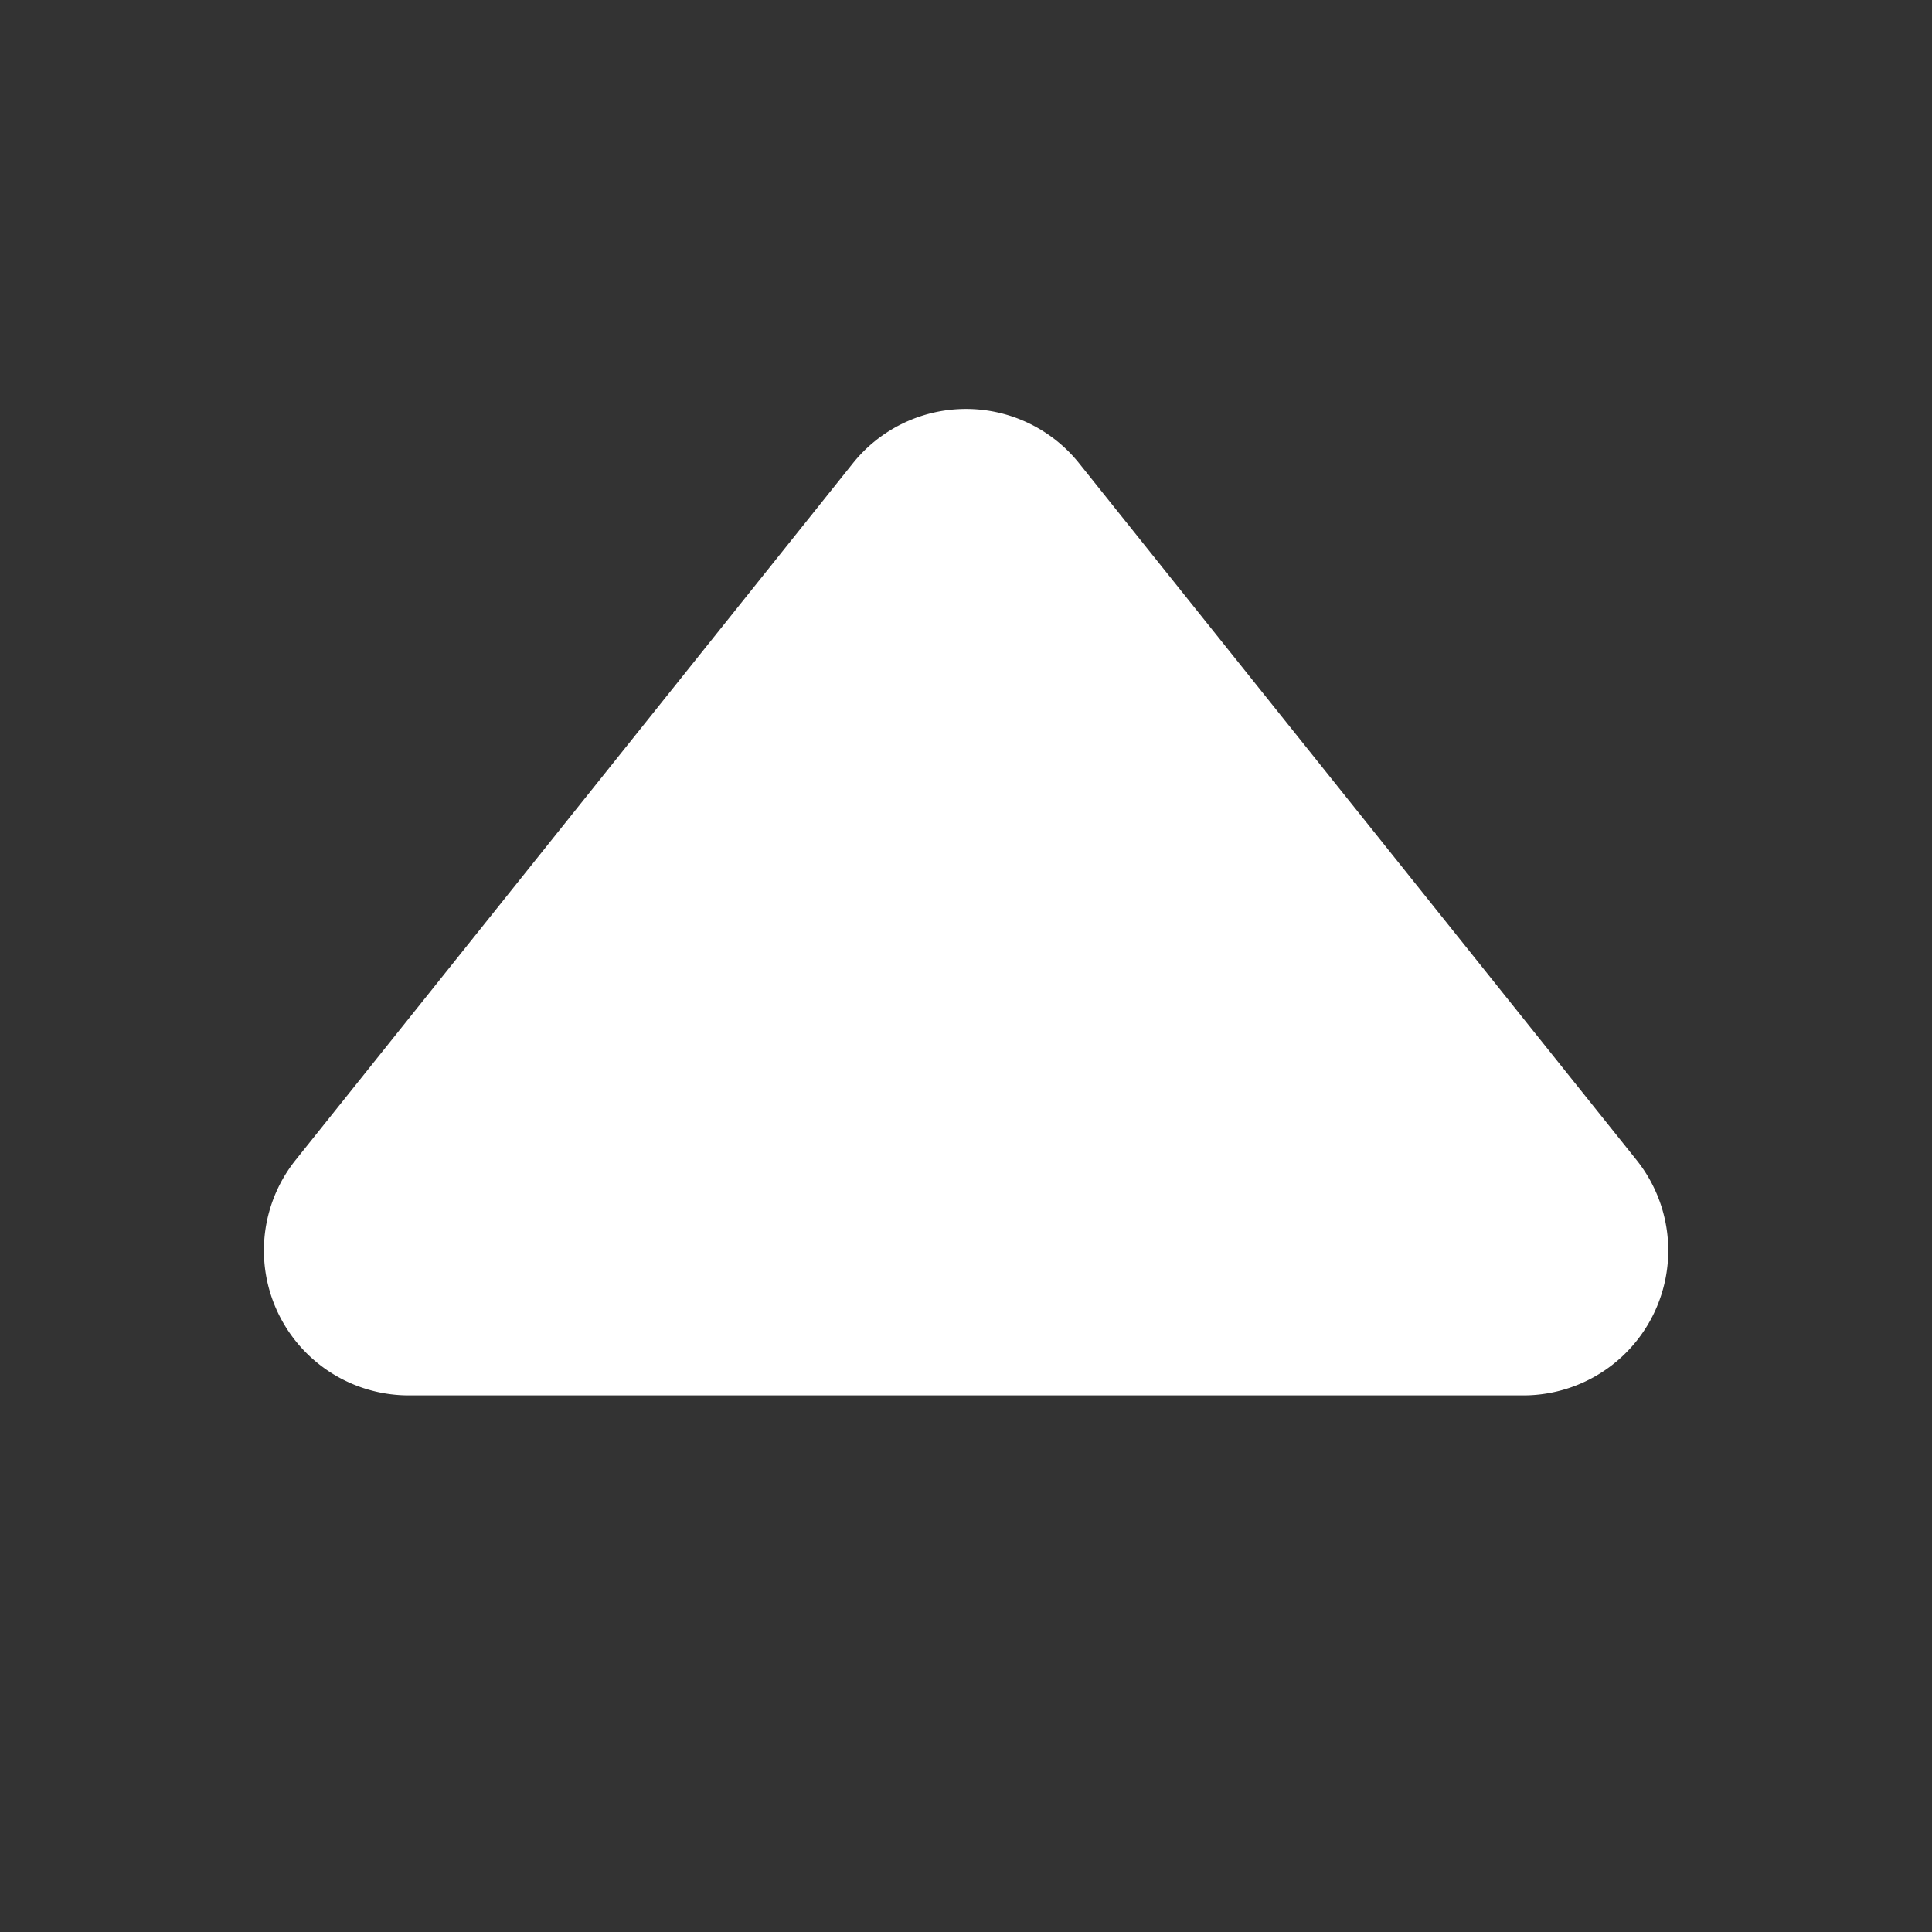 <svg width="12" height="12" xmlns="http://www.w3.org/2000/svg">
    <rect width="100%" height="100%" fill="#333333" stroke="none"/>
    <path d="M2.54 8.667h6.92a.9.9 0 0 0 .704-1.463L6.703 2.878a.9.9 0 0 0-1.406 0l-3.46 4.326a.9.9 0 0 0 .702 1.463z" fill="#FFF" fill-rule="evenodd"/>
</svg>

